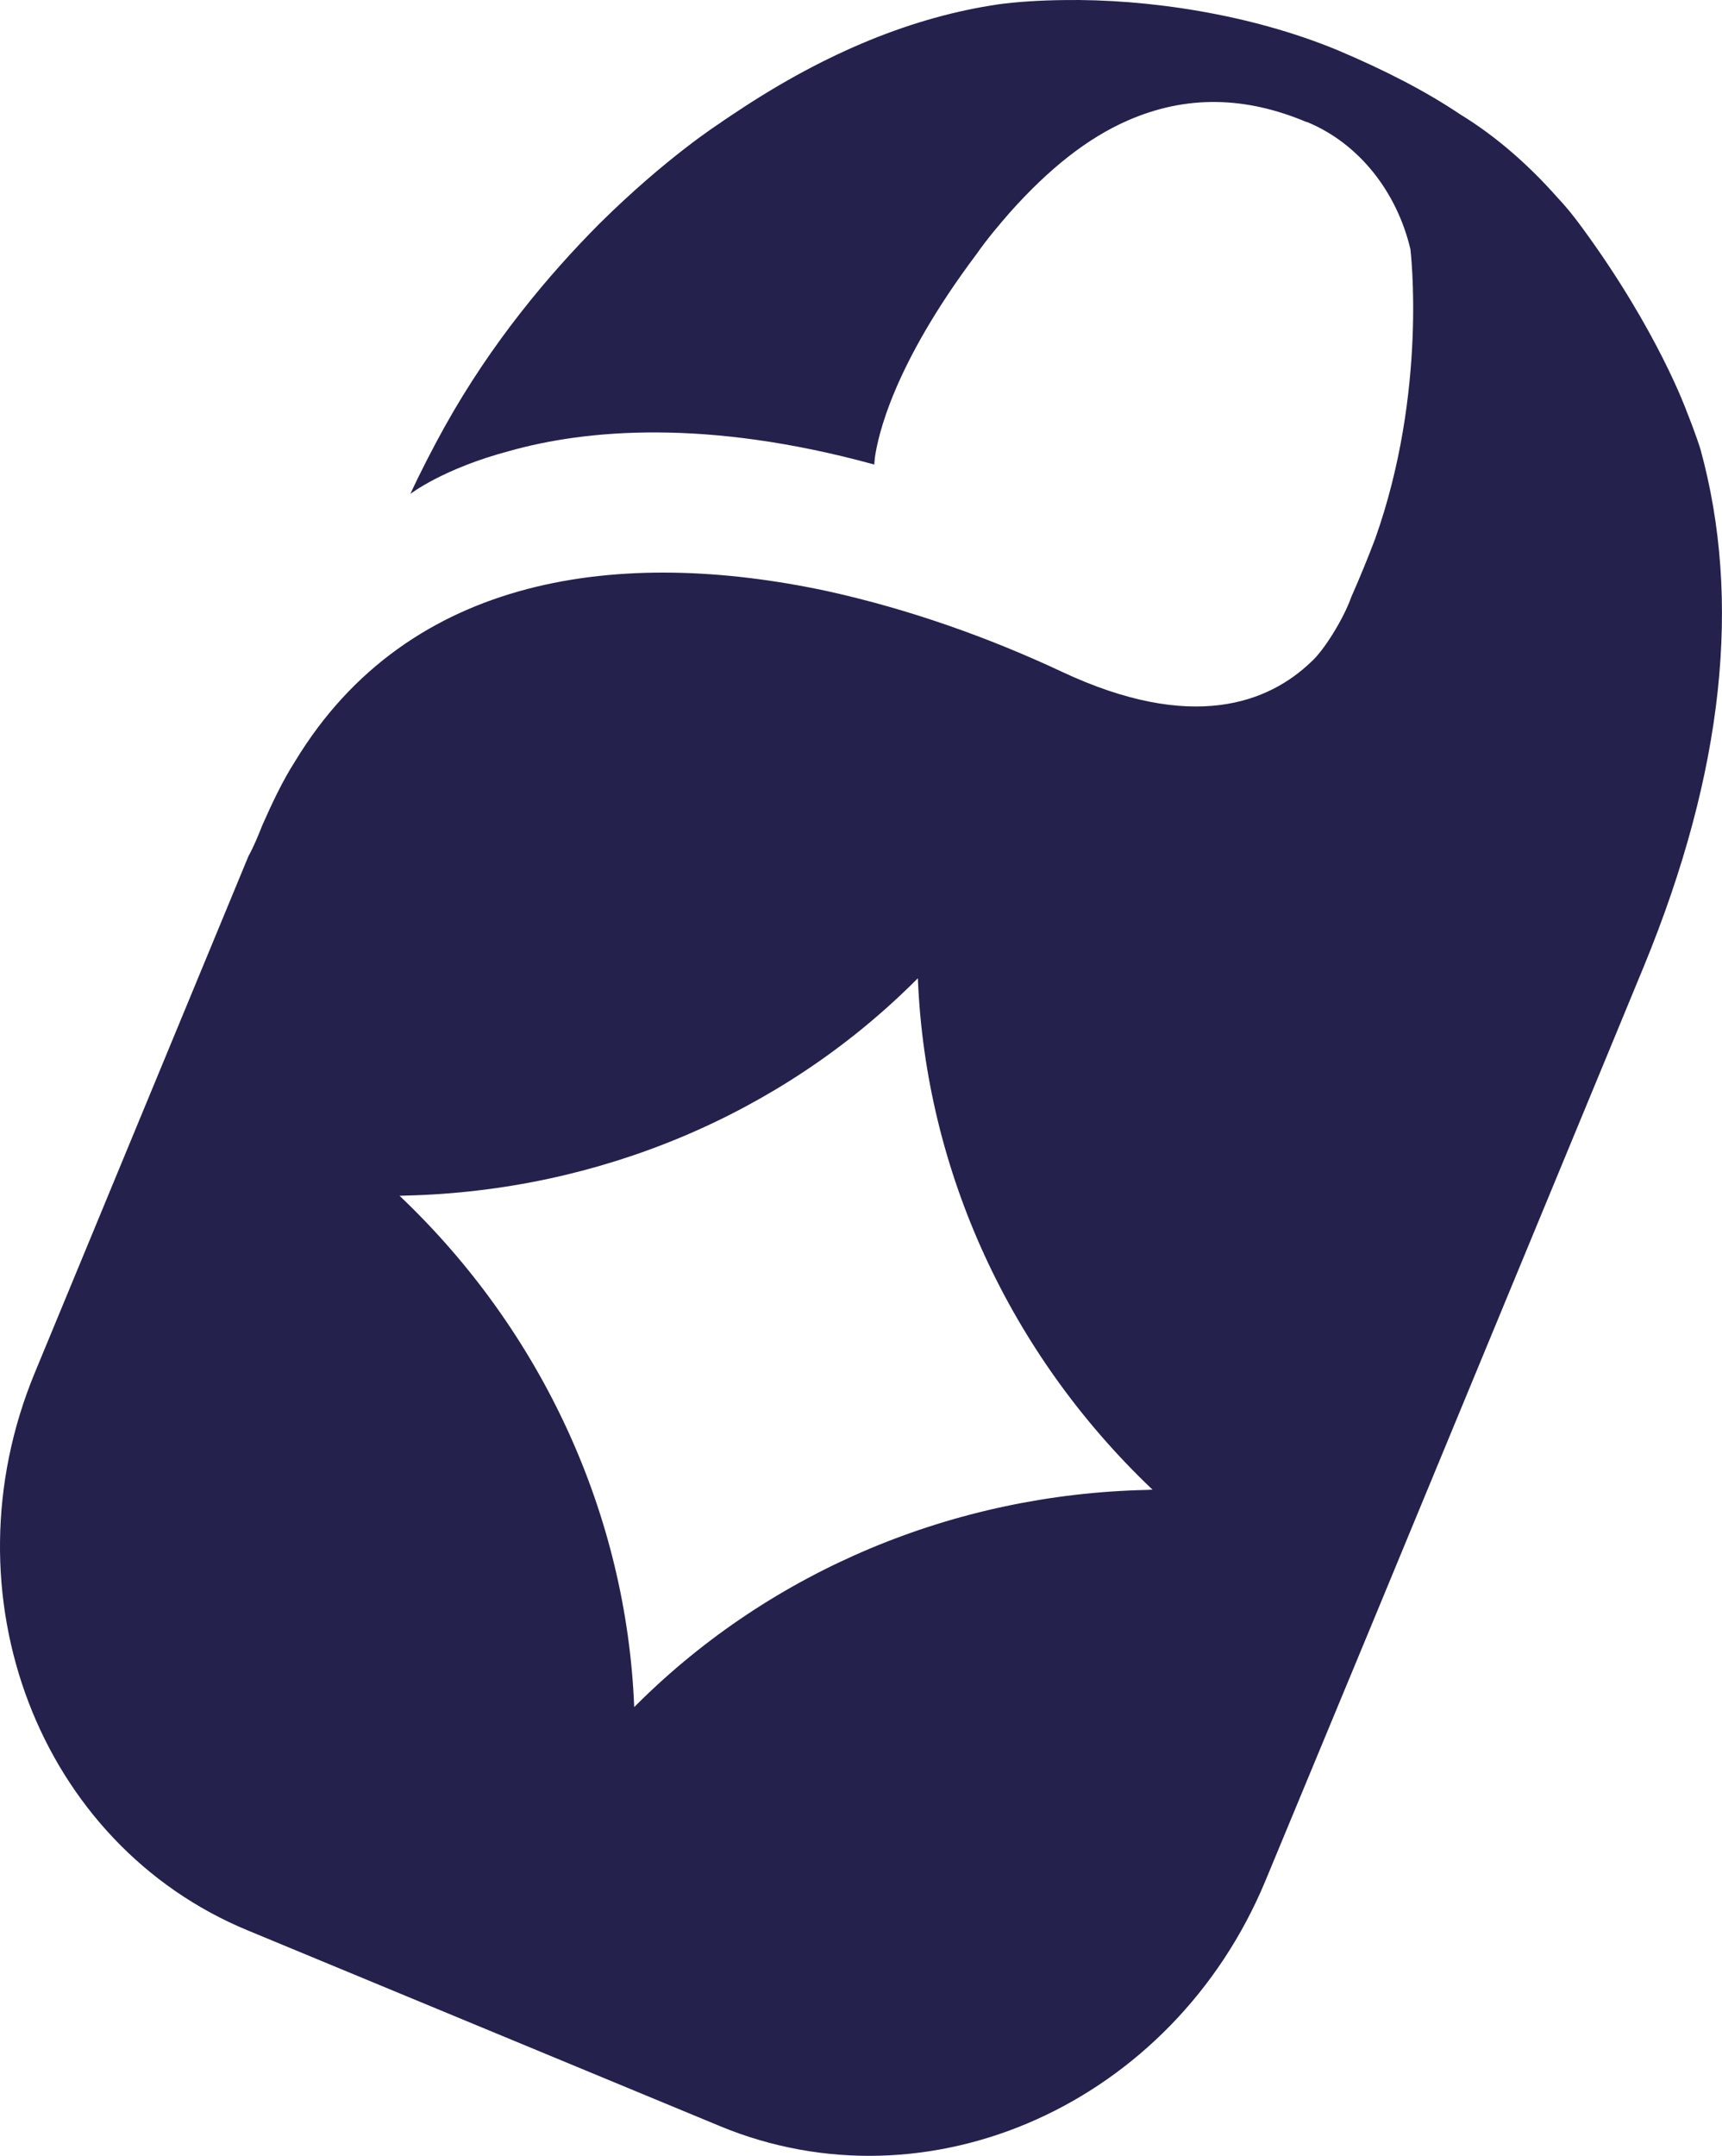 <?xml version="1.0" encoding="UTF-8"?> <svg xmlns="http://www.w3.org/2000/svg" id="_Слой_2" data-name="Слой 2" viewBox="0 0 241.22 301.89"> <defs> <style> .cls-1 { fill: #24214d; } </style> </defs> <g id="_Слой_1-2" data-name="Слой 1"> <path class="cls-1" d="M238.2,62.9s-.62-2.03-1.92-5.27c0,0-4.02-11.25-14.63-25.72-1.26-1.74-2.42-3.13-3.49-4.26-3.9-4.4-8.45-8.48-13.59-11.62-4.88-3.28-10.62-6.22-17.12-8.97C175.21,1.97,160.7-.18,148.95,.01c-3.23,.04-6.4,.23-9.11,.6-11.83,1.74-23.98,6.63-36.62,15.03-.76,.52-1.6,1.04-2.44,1.65,0,0-7.46,4.77-16.85,14.07-7.02,7.07-15.03,16.52-21.67,28.45-1.66,3.01-3.27,6.1-4.78,9.36,0,0,4.58-3.56,13.93-6.03,10.63-2.99,27.57-4.54,51.06,1.91,0,0,.02-.36,.08-.94,.41-2.9,2.45-12.83,14.26-28.55,1.51-2.16,3.12-4.04,4.63-5.78,5.5-6.18,10.91-10.43,16.43-12.86,8.33-3.68,16.67-3.41,25.15,.17h.09c7.43,3.08,12.6,9.95,14.46,17.79,0,0,2.45,19.82-4.94,40.58-1.01,2.66-2.09,5.31-3.34,8.14-1.08,3.07-3.87,7.55-5.63,9.09-5.93,5.69-16.63,9.97-34.95,1.36-10.18-4.77-21.38-8.76-32.9-11.29-28.7-6.13-58.5-2.51-74.47,23.84-1.76,2.76-3.18,5.76-4.61,9-.58,1.48-1.18,2.93-1.93,4.3L4.88,192.22c-12.85,31,.55,66.05,29.89,78.13l66.04,27.36c29.34,12.18,63.46-3.17,76.42-34.26l15.04-36.25,33.18-80.2,4.84-11.72c11.18-27.18,13.71-51.26,7.91-72.38m-77.55,145.74c-27.01,.59-52.5,11.29-71.25,29.85l-.56,.56c-1.07-26.92-12.87-52.63-32.87-71.6l.91-.03c26.93-.65,52.33-11.29,71.05-29.79l.63-.63,.02,.11c1.1,26.85,12.85,52.45,32.78,71.41l.1,.08-.81,.04Z"></path> </g> </svg> 